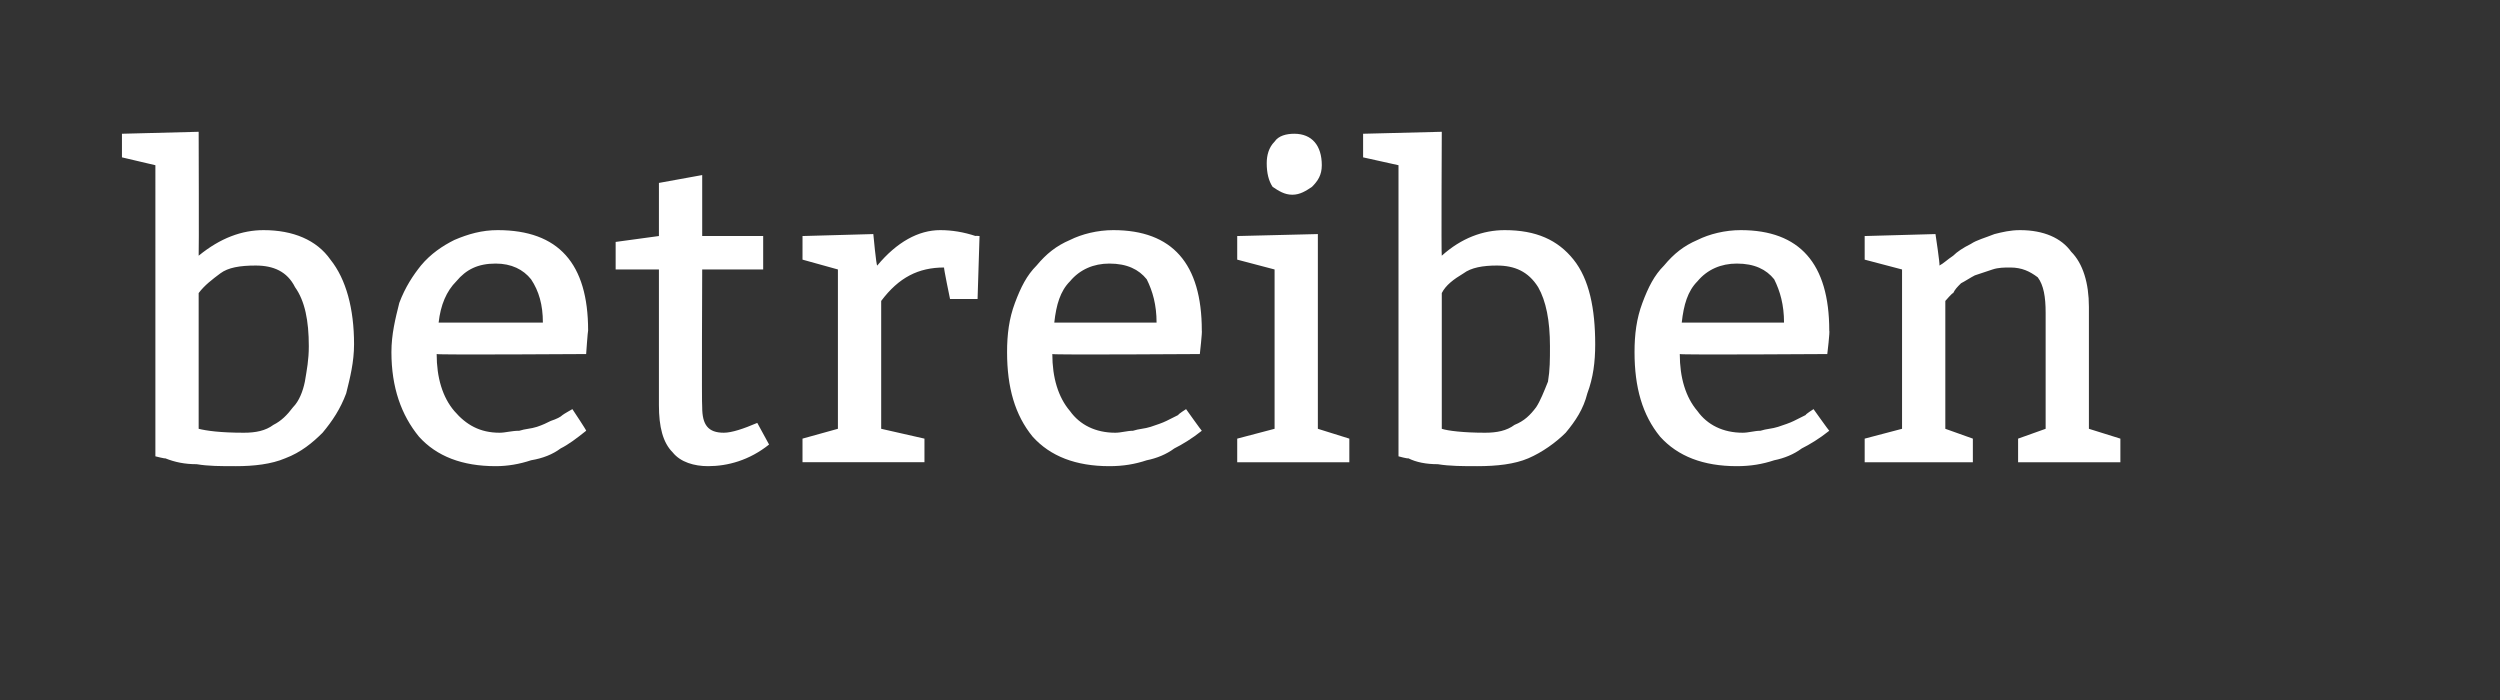 <?xml version="1.0" standalone="no"?><!DOCTYPE svg PUBLIC "-//W3C//DTD SVG 1.1//EN" "http://www.w3.org/Graphics/SVG/1.1/DTD/svg11.dtd"><svg xmlns="http://www.w3.org/2000/svg" version="1.1" width="127.1px" height="35.6px" viewBox="0 0 127.1 35.6"><rect x="0" y="0" width="127.1" height="35.6" fill="#333333" stroke="none"/><desc>betreiben</desc><defs/><g id="Polygon79149"><path d="m10.1 6.7s.02 6.28 0 6.3c1.1-.9 2.2-1.3 3.3-1.3c1.5 0 2.7.5 3.4 1.5c.8 1 1.2 2.5 1.2 4.3c0 .9-.2 1.7-.4 2.5c-.3.8-.7 1.4-1.2 2c-.5.5-1.1 1-1.9 1.3c-.7.3-1.6.4-2.5.4c-.8 0-1.4 0-2-.1c-.6 0-1.1-.1-1.6-.3c.01.03-.5-.1-.5-.1V8.4L6.2 8V6.8l3.9-.1zm0 15.1c.4.1 1.1.2 2.3.2c.6 0 1.1-.1 1.5-.4c.4-.2.7-.5 1-.9c.3-.3.5-.8.6-1.3c.1-.6.2-1.1.2-1.8c0-1.3-.2-2.3-.7-3c-.4-.8-1.1-1.1-2-1.1c-.8 0-1.4.1-1.8.4c-.4.3-.8.6-1.1 1v6.9zM29.8 18s-7.56.05-7.6 0c0 1.2.3 2.2.9 2.9c.6.7 1.3 1.1 2.3 1.1c.3 0 .6-.1 1-.1c.3-.1.6-.1.9-.2c.3-.1.5-.2.7-.3c.3-.1.5-.2.6-.3c.04-.04.5-.3.5-.3c0 0 .74 1.11.7 1.1c-.5.4-.9.7-1.3.9c-.4.3-.9.5-1.5.6c-.6.2-1.2.3-1.8.3c-1.7 0-3-.5-3.9-1.5c-.9-1.1-1.4-2.5-1.4-4.3c0-.9.2-1.7.4-2.5c.3-.8.7-1.4 1.1-1.9c.5-.6 1.1-1 1.7-1.3c.7-.3 1.4-.5 2.2-.5c3.1 0 4.6 1.7 4.6 5.1c-.02.05-.1 1.2-.1 1.2zm-7.5-1.6h5.3c0-.9-.2-1.6-.6-2.2c-.4-.5-1-.8-1.8-.8c-.9 0-1.5.3-2 .9c-.5.5-.8 1.2-.9 2.1zm13.4-7.5v3.1h3.1v1.7h-3.1s-.03 6.99 0 7c0 .9.3 1.3 1.1 1.3c.4 0 1-.2 1.7-.5l.6 1.1c-1 .8-2.1 1.1-3.1 1.1c-.7 0-1.4-.2-1.8-.7c-.5-.5-.7-1.3-.7-2.4v-6.9h-2.2v-1.4l2.2-.3V9.3l2.2-.4zm8.7 3s.15 1.63.2 1.6c1-1.2 2.1-1.8 3.2-1.8c.6 0 1.2.1 1.8.3c-.03-.02.2 0 .2 0l-.1 3.2h-1.4s-.34-1.63-.3-1.6c-1.3 0-2.3.5-3.2 1.7v6.5l2.2.5v1.2h-6.2v-1.2l1.8-.5v-8.1l-1.8-.5V12l3.6-.1zM61 18s-7.5.05-7.5 0c0 1.2.3 2.2.9 2.9c.5.7 1.3 1.1 2.3 1.1c.3 0 .6-.1.9-.1c.3-.1.6-.1.9-.2c.3-.1.6-.2.8-.3l.6-.3c-.01-.04.4-.3.4-.3c0 0 .79 1.11.8 1.1c-.5.4-1 .7-1.4.9c-.4.3-.9.5-1.4.6c-.6.2-1.2.3-1.9.3c-1.7 0-3-.5-3.9-1.5c-.9-1.1-1.3-2.5-1.3-4.3c0-.9.1-1.7.4-2.5c.3-.8.6-1.4 1.1-1.9c.5-.6 1-1 1.7-1.3c.6-.3 1.4-.5 2.2-.5c3 0 4.5 1.7 4.5 5.1c.03.05-.1 1.2-.1 1.2zm-7.4-1.6h5.2c0-.9-.2-1.6-.5-2.2c-.4-.5-1-.8-1.9-.8c-.8 0-1.5.3-2 .9c-.5.5-.7 1.2-.8 2.1zm12.2-9.6c.9 0 1.4.6 1.4 1.6c0 .5-.2.8-.5 1.1c-.3.2-.6.4-1 .4c-.4 0-.7-.2-1-.4c-.2-.3-.3-.7-.3-1.2c0-.4.1-.8.4-1.1c.2-.3.6-.4 1-.4zm1.2 5.1v9.9l1.6.5v1.2h-5.7v-1.2l1.9-.5v-8.1l-1.9-.5V12l4.1-.1zm6.3-5.2s-.03 6.28 0 6.3c1-.9 2.1-1.3 3.2-1.3c1.6 0 2.7.5 3.5 1.5c.8 1 1.1 2.5 1.1 4.3c0 .9-.1 1.7-.4 2.5c-.2.8-.6 1.4-1.1 2c-.5.5-1.2 1-1.9 1.3c-.7.3-1.6.4-2.6.4c-.7 0-1.4 0-2-.1c-.6 0-1.1-.1-1.5-.3c-.03.03-.5-.1-.5-.1V8.4L69.3 8V6.8l4-.1zm0 15.1c.3.1 1.1.2 2.2.2c.6 0 1.1-.1 1.5-.4c.5-.2.8-.5 1.1-.9c.2-.3.4-.8.6-1.3c.1-.6.1-1.1.1-1.8c0-1.3-.2-2.3-.6-3c-.5-.8-1.2-1.1-2.1-1.1c-.7 0-1.3.1-1.7.4c-.5.3-.9.6-1.1 1v6.9zM92.9 18s-7.5.05-7.5 0c0 1.2.3 2.2.9 2.9c.5.7 1.3 1.1 2.3 1.1c.3 0 .6-.1.9-.1c.3-.1.6-.1.9-.2c.3-.1.6-.2.8-.3l.6-.3c-.01-.04.4-.3.4-.3c0 0 .79 1.11.8 1.1c-.5.4-1 .7-1.4.9c-.4.3-.9.5-1.4.6c-.6.2-1.2.3-1.9.3c-1.7 0-3-.5-3.9-1.5c-.9-1.1-1.3-2.5-1.3-4.3c0-.9.1-1.7.4-2.5c.3-.8.6-1.4 1.1-1.9c.5-.6 1-1 1.7-1.3c.6-.3 1.4-.5 2.2-.5c3 0 4.5 1.7 4.5 5.1c.04.05-.1 1.2-.1 1.2zm-7.4-1.6h5.2c0-.9-.2-1.6-.5-2.2c-.4-.5-1-.8-1.9-.8c-.8 0-1.5.3-2 .9c-.5.5-.7 1.2-.8 2.1zm12.9-4.5s.24 1.58.2 1.6c.2-.1.4-.3.7-.5c.2-.2.5-.4.9-.6c.3-.2.7-.3 1.2-.5c.4-.1.8-.2 1.3-.2c1.2 0 2.1.4 2.6 1.1c.6.6.9 1.6.9 2.8v6.2l1.6.5v1.2h-5.2v-1.2l1.4-.5v-5.9c0-.8-.1-1.4-.4-1.8c-.4-.3-.8-.5-1.4-.5c-.3 0-.6 0-.9.1l-.9.3c-.2.1-.5.3-.7.4c-.2.2-.3.3-.4.5c-.04-.02-.4.4-.4.4v6.5l1.4.5v1.2h-5.5v-1.2l1.9-.5v-8.1l-1.9-.5V12l3.6-.1z" stroke="none" fill="#fff"/></g></svg>